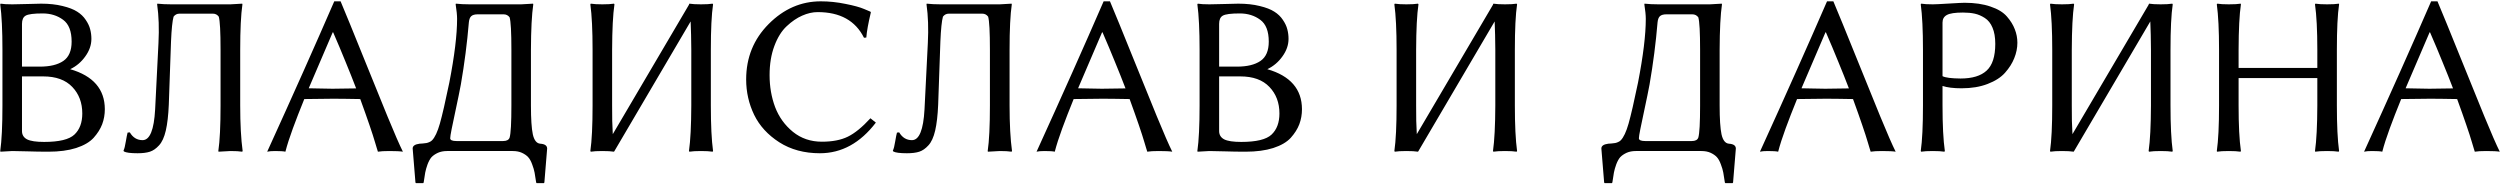 <?xml version="1.0" encoding="UTF-8"?> <svg xmlns="http://www.w3.org/2000/svg" width="1407" height="104" viewBox="0 0 1407 104" fill="none"><path d="M12.375 13.438V37.5H22.375C28.083 37.5 32.5 36.438 35.625 34.312C38.75 32.188 40.312 28.562 40.312 23.438C40.312 17.562 38.708 13.458 35.5 11.125C32.292 8.75 28.458 7.562 24 7.562C19.042 7.562 15.854 7.979 14.438 8.812C13.062 9.604 12.375 11.146 12.375 13.438ZM12.375 43V73.75C12.375 75.875 13.333 77.438 15.25 78.438C17.167 79.396 20.354 79.875 24.812 79.875C33.271 79.875 38.958 78.5 41.875 75.75C44.833 72.958 46.312 69 46.312 63.875C46.312 57.833 44.438 52.854 40.688 48.938C36.938 44.979 31.479 43 24.312 43H12.375ZM6.875 2.438C9.167 2.438 12.104 2.375 15.688 2.25C19.271 2.125 21.75 2.062 23.125 2.062C27.667 2.062 31.688 2.5 35.188 3.375C38.688 4.208 41.438 5.271 43.438 6.562C45.438 7.812 47.042 9.354 48.25 11.188C49.5 13.021 50.333 14.792 50.75 16.5C51.208 18.208 51.438 20 51.438 21.875C51.438 25.292 50.292 28.583 48 31.75C45.75 34.917 42.917 37.312 39.5 38.938C52.458 42.688 58.958 50.188 59 61.438C59 64.438 58.5 67.271 57.5 69.938C56.5 72.562 54.896 75.104 52.688 77.562C50.479 79.979 47.188 81.896 42.812 83.312C38.479 84.688 33.292 85.375 27.25 85.375C23.167 85.375 19.333 85.312 15.75 85.188C12.208 85.062 9.25 85 6.875 85L0.25 85.375L0.125 85C0.958 79.208 1.375 70.667 1.375 59.375V28.062C1.375 17.062 0.958 8.521 0.125 2.438L0.375 2.062C1.792 2.312 3.958 2.438 6.875 2.438ZM101 7.688C99.625 7.688 98.521 8.25 97.688 9.375C97.021 11.75 96.542 16.396 96.25 23.312L95 58.875C94.75 64.833 94.188 69.708 93.312 73.5C92.438 77.25 91.167 80.021 89.5 81.812C87.875 83.604 86.167 84.792 84.375 85.375C82.583 85.958 80.271 86.25 77.438 86.25C73.521 86.25 70.958 85.917 69.75 85.25L69.5 84.75C70 83.792 70.438 82.083 70.812 79.625C71.229 77.167 71.562 75.5 71.812 74.625L73.062 74.5C74.771 77.417 77.167 78.875 80.25 78.875C84.333 78.875 86.688 73.104 87.312 61.562L89.188 24.188C89.604 16.146 89.354 8.896 88.438 2.438L88.562 2.062C90.854 2.312 93.458 2.438 96.375 2.438H129.688L136.312 2.062L136.438 2.438C135.604 8.146 135.188 16.688 135.188 28.062V59.375C135.188 69.792 135.646 78.333 136.562 85L136.312 85.375C134.771 85.125 132.562 85 129.688 85L123 85.375L122.875 85C123.708 79.375 124.125 70.833 124.125 59.375V28.062C124.125 17.896 123.792 11.667 123.125 9.375C122.292 8.25 121.188 7.688 119.812 7.688H101ZM200.438 49.75C198.604 44.958 196.604 39.938 194.438 34.688C192.312 29.438 190 23.938 187.5 18.188H187.25L173.75 49.688C174.75 49.688 176.875 49.729 180.125 49.812C183.375 49.896 185.708 49.938 187.125 49.938C190.75 49.938 195.188 49.875 200.438 49.75ZM171.25 55.75C168.792 61.792 166.646 67.312 164.812 72.312C162.979 77.312 161.583 81.667 160.625 85.375C159.583 85.125 157.646 85 154.812 85C152.854 85 151.375 85.125 150.375 85.375C164.875 53.542 177.458 25.333 188.125 0.75H191.688C194.604 7.667 198.729 17.75 204.062 31C209.396 44.208 214.042 55.646 218 65.312C221.958 74.938 224.875 81.625 226.75 85.375C225.292 85.125 222.75 85 219.125 85C216.292 85 214.146 85.125 212.688 85.375C212.521 84.792 212.312 84.125 212.062 83.375C211.854 82.583 211.542 81.542 211.125 80.25C210.75 78.917 210.292 77.438 209.75 75.812C209.208 74.146 208.604 72.333 207.938 70.375C207.271 68.375 206.479 66.104 205.562 63.562C204.688 61.021 203.75 58.417 202.75 55.75C199.958 55.667 197.312 55.625 194.812 55.625C192.312 55.583 189.958 55.562 187.75 55.562C182.875 55.562 177.375 55.625 171.25 55.75ZM283.188 79.375C285.146 79.375 286.354 78.729 286.812 77.438C287.479 75.146 287.812 69.125 287.812 59.375V28.062C287.812 18.146 287.479 12.042 286.812 9.75C285.979 8.625 284.854 8.062 283.438 8.062H268.875C267.167 8.062 265.938 8.417 265.188 9.125C264.479 9.792 264.042 10.938 263.875 12.562C262.917 24.062 261.417 35.708 259.375 47.5C258.625 51.5 257.708 56 256.625 61C255.583 66 254.771 69.875 254.188 72.625C253.646 75.333 253.375 77.062 253.375 77.812C253.375 78.854 254.542 79.375 256.875 79.375H283.188ZM251.625 85C249.667 85 247.938 85.333 246.438 86C244.938 86.708 243.75 87.521 242.875 88.438C242.042 89.396 241.292 90.75 240.625 92.5C240 94.25 239.562 95.792 239.312 97.125C239.062 98.5 238.771 100.354 238.438 102.688L238.188 103.062H234.062L233.812 102.688L232.25 83.562C232.25 82.104 233.542 81.208 236.125 80.875C236.458 80.875 237.062 80.833 237.938 80.75C238.854 80.667 239.542 80.583 240 80.5C240.458 80.417 240.979 80.25 241.562 80C242.188 79.75 242.708 79.417 243.125 79C244.75 77.375 246.229 74.229 247.562 69.562C248.896 64.854 250.667 57.167 252.875 46.5C255.792 31.5 257.25 19.542 257.25 10.625C257.25 8.583 256.979 5.854 256.438 2.438L256.562 2.062C258.854 2.312 261.458 2.438 264.375 2.438H293.312L300 2.062L300.125 2.438C299.292 8.146 298.854 16.688 298.812 28.062V59.375C298.812 66.875 299.167 72.292 299.875 75.625C300.625 78.958 302.021 80.708 304.062 80.875C306.604 81.042 307.896 81.938 307.938 83.562L306.375 102.688L306.125 103.062H302L301.75 102.688C301.417 100.396 301.125 98.562 300.875 97.188C300.625 95.812 300.167 94.25 299.5 92.5C298.875 90.75 298.125 89.396 297.25 88.438C296.417 87.521 295.25 86.708 293.75 86C292.292 85.333 290.562 85 288.562 85H251.625ZM333.5 28.062C333.5 17.062 333.083 8.521 332.25 2.438L332.5 2.062C334.042 2.312 336.208 2.438 339 2.438C341.833 2.438 344.021 2.312 345.562 2.062L345.812 2.438C344.979 8.062 344.542 16.604 344.5 28.062V59.375C344.5 62.458 344.521 65.333 344.562 68C344.646 70.625 344.75 73.125 344.875 75.5L387.812 2.562C387.812 2.562 387.792 2.542 387.75 2.5L388 2.062C389.542 2.312 391.708 2.438 394.5 2.438C397.333 2.438 399.521 2.312 401.062 2.062L401.312 2.438C400.479 8.062 400.062 16.604 400.062 28.062V59.375C400.062 70.375 400.479 78.917 401.312 85L401.062 85.375C399.521 85.125 397.333 85 394.5 85C391.708 85 389.542 85.125 388 85.375L387.75 85C388.583 79.208 389.021 70.667 389.062 59.375V28.062C389.062 25.021 389.021 22.188 388.938 19.562C388.896 16.896 388.812 14.396 388.688 12.062L345.812 85L345.562 85.375C344.021 85.125 341.833 85 339 85C336.167 85 334 85.125 332.5 85.375L332.25 85C333.083 79.208 333.5 70.667 333.5 59.375V28.062ZM461.938 0.75C466.562 0.75 471.188 1.229 475.812 2.188C480.479 3.104 483.979 4.062 486.312 5.062L489.875 6.562L490.125 6.938C488.667 13.062 487.812 17.792 487.562 21.125L486.25 21.25C481.458 11.625 472.771 6.812 460.188 6.812C457.354 6.812 454.438 7.479 451.438 8.812C448.479 10.104 445.583 12.083 442.75 14.75C439.917 17.375 437.604 21.083 435.812 25.875C434.021 30.667 433.125 36.125 433.125 42.25C433.125 48.75 434.167 54.771 436.25 60.312C438.375 65.854 441.708 70.479 446.25 74.188C450.833 77.896 456.271 79.75 462.562 79.75C468.438 79.75 473.292 78.812 477.125 76.938C481 75.062 485.25 71.604 489.875 66.562L492.938 69C484.146 80.5 473.646 86.25 461.438 86.25C452.646 86.25 445.021 84.188 438.562 80.062C432.146 75.938 427.438 70.792 424.438 64.625C421.438 58.417 419.938 51.771 419.938 44.688C419.938 32.396 424.167 22 432.625 13.5C441.083 5 450.854 0.75 461.938 0.75ZM534 7.688C532.625 7.688 531.521 8.25 530.688 9.375C530.021 11.75 529.542 16.396 529.25 23.312L528 58.875C527.75 64.833 527.188 69.708 526.312 73.5C525.438 77.25 524.167 80.021 522.5 81.812C520.875 83.604 519.167 84.792 517.375 85.375C515.583 85.958 513.271 86.25 510.438 86.25C506.521 86.25 503.958 85.917 502.75 85.25L502.5 84.75C503 83.792 503.438 82.083 503.812 79.625C504.229 77.167 504.562 75.5 504.812 74.625L506.062 74.5C507.771 77.417 510.167 78.875 513.25 78.875C517.333 78.875 519.688 73.104 520.312 61.562L522.188 24.188C522.604 16.146 522.354 8.896 521.438 2.438L521.562 2.062C523.854 2.312 526.458 2.438 529.375 2.438H562.688L569.312 2.062L569.438 2.438C568.604 8.146 568.188 16.688 568.188 28.062V59.375C568.188 69.792 568.646 78.333 569.562 85L569.312 85.375C567.771 85.125 565.562 85 562.688 85L556 85.375L555.875 85C556.708 79.375 557.125 70.833 557.125 59.375V28.062C557.125 17.896 556.792 11.667 556.125 9.375C555.292 8.25 554.188 7.688 552.812 7.688H534ZM633.438 49.75C631.604 44.958 629.604 39.938 627.438 34.688C625.312 29.438 623 23.938 620.5 18.188H620.25L606.75 49.688C607.75 49.688 609.875 49.729 613.125 49.812C616.375 49.896 618.708 49.938 620.125 49.938C623.75 49.938 628.188 49.875 633.438 49.75ZM604.25 55.75C601.792 61.792 599.646 67.312 597.812 72.312C595.979 77.312 594.583 81.667 593.625 85.375C592.583 85.125 590.646 85 587.812 85C585.854 85 584.375 85.125 583.375 85.375C597.875 53.542 610.458 25.333 621.125 0.75H624.688C627.604 7.667 631.729 17.75 637.062 31C642.396 44.208 647.042 55.646 651 65.312C654.958 74.938 657.875 81.625 659.75 85.375C658.292 85.125 655.75 85 652.125 85C649.292 85 647.146 85.125 645.688 85.375C645.521 84.792 645.312 84.125 645.062 83.375C644.854 82.583 644.542 81.542 644.125 80.25C643.75 78.917 643.292 77.438 642.75 75.812C642.208 74.146 641.604 72.333 640.938 70.375C640.271 68.375 639.479 66.104 638.562 63.562C637.688 61.021 636.75 58.417 635.75 55.75C632.958 55.667 630.312 55.625 627.812 55.625C625.312 55.583 622.958 55.562 620.75 55.562C615.875 55.562 610.375 55.625 604.25 55.75ZM686.125 13.438V37.5H696.125C701.833 37.5 706.25 36.438 709.375 34.312C712.5 32.188 714.062 28.562 714.062 23.438C714.062 17.562 712.458 13.458 709.25 11.125C706.042 8.75 702.208 7.562 697.75 7.562C692.792 7.562 689.604 7.979 688.188 8.812C686.812 9.604 686.125 11.146 686.125 13.438ZM686.125 43V73.75C686.125 75.875 687.083 77.438 689 78.438C690.917 79.396 694.104 79.875 698.562 79.875C707.021 79.875 712.708 78.5 715.625 75.75C718.583 72.958 720.062 69 720.062 63.875C720.062 57.833 718.188 52.854 714.438 48.938C710.688 44.979 705.229 43 698.062 43H686.125ZM680.625 2.438C682.917 2.438 685.854 2.375 689.438 2.25C693.021 2.125 695.5 2.062 696.875 2.062C701.417 2.062 705.438 2.5 708.938 3.375C712.438 4.208 715.188 5.271 717.188 6.562C719.188 7.812 720.792 9.354 722 11.188C723.25 13.021 724.083 14.792 724.5 16.5C724.958 18.208 725.188 20 725.188 21.875C725.188 25.292 724.042 28.583 721.75 31.75C719.5 34.917 716.667 37.312 713.25 38.938C726.208 42.688 732.708 50.188 732.75 61.438C732.75 64.438 732.25 67.271 731.25 69.938C730.25 72.562 728.646 75.104 726.438 77.562C724.229 79.979 720.938 81.896 716.562 83.312C712.229 84.688 707.042 85.375 701 85.375C696.917 85.375 693.083 85.312 689.5 85.188C685.958 85.062 683 85 680.625 85L674 85.375L673.875 85C674.708 79.208 675.125 70.667 675.125 59.375V28.062C675.125 17.062 674.708 8.521 673.875 2.438L674.125 2.062C675.542 2.312 677.708 2.438 680.625 2.438ZM786 28.062C786 17.062 785.583 8.521 784.75 2.438L785 2.062C786.542 2.312 788.708 2.438 791.5 2.438C794.333 2.438 796.521 2.312 798.062 2.062L798.312 2.438C797.479 8.062 797.042 16.604 797 28.062V59.375C797 62.458 797.021 65.333 797.062 68C797.146 70.625 797.25 73.125 797.375 75.5L840.312 2.562C840.312 2.562 840.292 2.542 840.25 2.5L840.5 2.062C842.042 2.312 844.208 2.438 847 2.438C849.833 2.438 852.021 2.312 853.562 2.062L853.812 2.438C852.979 8.062 852.562 16.604 852.562 28.062V59.375C852.562 70.375 852.979 78.917 853.812 85L853.562 85.375C852.021 85.125 849.833 85 847 85C844.208 85 842.042 85.125 840.5 85.375L840.25 85C841.083 79.208 841.521 70.667 841.562 59.375V28.062C841.562 25.021 841.521 22.188 841.438 19.562C841.396 16.896 841.312 14.396 841.188 12.062L798.312 85L798.062 85.375C796.521 85.125 794.333 85 791.5 85C788.667 85 786.5 85.125 785 85.375L784.75 85C785.583 79.208 786 70.667 786 59.375V28.062ZM952.188 79.375C954.146 79.375 955.354 78.729 955.812 77.438C956.479 75.146 956.812 69.125 956.812 59.375V28.062C956.812 18.146 956.479 12.042 955.812 9.75C954.979 8.625 953.854 8.062 952.438 8.062H937.875C936.167 8.062 934.938 8.417 934.188 9.125C933.479 9.792 933.042 10.938 932.875 12.562C931.917 24.062 930.417 35.708 928.375 47.5C927.625 51.5 926.708 56 925.625 61C924.583 66 923.771 69.875 923.188 72.625C922.646 75.333 922.375 77.062 922.375 77.812C922.375 78.854 923.542 79.375 925.875 79.375H952.188ZM920.625 85C918.667 85 916.938 85.333 915.438 86C913.938 86.708 912.75 87.521 911.875 88.438C911.042 89.396 910.292 90.75 909.625 92.5C909 94.25 908.562 95.792 908.312 97.125C908.062 98.5 907.771 100.354 907.438 102.688L907.188 103.062H903.062L902.812 102.688L901.25 83.562C901.25 82.104 902.542 81.208 905.125 80.875C905.458 80.875 906.062 80.833 906.938 80.75C907.854 80.667 908.542 80.583 909 80.5C909.458 80.417 909.979 80.25 910.562 80C911.188 79.75 911.708 79.417 912.125 79C913.75 77.375 915.229 74.229 916.562 69.562C917.896 64.854 919.667 57.167 921.875 46.5C924.792 31.5 926.25 19.542 926.25 10.625C926.25 8.583 925.979 5.854 925.438 2.438L925.562 2.062C927.854 2.312 930.458 2.438 933.375 2.438H962.312L969 2.062L969.125 2.438C968.292 8.146 967.854 16.688 967.812 28.062V59.375C967.812 66.875 968.167 72.292 968.875 75.625C969.625 78.958 971.021 80.708 973.062 80.875C975.604 81.042 976.896 81.938 976.938 83.562L975.375 102.688L975.125 103.062H971L970.75 102.688C970.417 100.396 970.125 98.562 969.875 97.188C969.625 95.812 969.167 94.25 968.5 92.5C967.875 90.75 967.125 89.396 966.25 88.438C965.417 87.521 964.25 86.708 962.75 86C961.292 85.333 959.562 85 957.562 85H920.625ZM1040.56 49.75C1038.73 44.958 1036.73 39.938 1034.56 34.688C1032.44 29.438 1030.12 23.938 1027.62 18.188H1027.38L1013.88 49.688C1014.88 49.688 1017 49.729 1020.25 49.812C1023.5 49.896 1025.83 49.938 1027.25 49.938C1030.88 49.938 1035.31 49.875 1040.56 49.75ZM1011.38 55.75C1008.92 61.792 1006.77 67.312 1004.94 72.312C1003.1 77.312 1001.71 81.667 1000.75 85.375C999.708 85.125 997.771 85 994.938 85C992.979 85 991.5 85.125 990.5 85.375C1005 53.542 1017.58 25.333 1028.25 0.75H1031.81C1034.73 7.667 1038.85 17.75 1044.19 31C1049.52 44.208 1054.17 55.646 1058.12 65.312C1062.08 74.938 1065 81.625 1066.88 85.375C1065.42 85.125 1062.88 85 1059.25 85C1056.42 85 1054.27 85.125 1052.81 85.375C1052.65 84.792 1052.44 84.125 1052.19 83.375C1051.98 82.583 1051.67 81.542 1051.25 80.25C1050.88 78.917 1050.42 77.438 1049.88 75.812C1049.33 74.146 1048.73 72.333 1048.06 70.375C1047.4 68.375 1046.6 66.104 1045.69 63.562C1044.81 61.021 1043.88 58.417 1042.88 55.75C1040.08 55.667 1037.44 55.625 1034.94 55.625C1032.44 55.583 1030.08 55.562 1027.88 55.562C1023 55.562 1017.5 55.625 1011.38 55.75ZM1093.25 12.688V42.875C1094.88 43.708 1098.25 44.146 1103.38 44.188C1109.96 44.188 1114.85 42.708 1118.06 39.75C1121.31 36.792 1122.94 31.771 1122.94 24.688C1122.94 21.021 1122.42 17.979 1121.38 15.562C1120.38 13.146 1118.94 11.333 1117.06 10.125C1115.19 8.917 1113.29 8.104 1111.38 7.688C1109.46 7.271 1107.25 7.062 1104.75 7.062C1100.33 7.062 1097.31 7.521 1095.69 8.438C1094.06 9.312 1093.25 10.729 1093.25 12.688ZM1082.25 28.062C1082.25 17.062 1081.83 8.521 1081 2.438L1081.25 2.062C1082.79 2.312 1084.96 2.438 1087.75 2.438C1089.04 2.438 1092.06 2.292 1096.81 2C1101.6 1.708 1104.56 1.562 1105.69 1.562C1111.31 1.562 1116.17 2.271 1120.25 3.688C1124.38 5.062 1127.46 6.938 1129.5 9.312C1131.54 11.646 1133.02 14.042 1133.94 16.5C1134.9 18.917 1135.38 21.438 1135.38 24.062C1135.38 26.979 1134.79 29.875 1133.62 32.75C1132.5 35.583 1130.77 38.312 1128.44 40.938C1126.15 43.521 1122.88 45.625 1118.62 47.25C1114.42 48.875 1109.54 49.688 1104 49.688C1099.46 49.688 1095.88 49.25 1093.25 48.375V59.375C1093.25 70.375 1093.69 78.917 1094.56 85L1094.31 85.375C1092.77 85.125 1090.58 85 1087.75 85C1084.92 85 1082.75 85.125 1081.25 85.375L1081 85C1081.83 79.208 1082.25 70.667 1082.25 59.375V28.062ZM1155 28.062C1155 17.062 1154.58 8.521 1153.75 2.438L1154 2.062C1155.54 2.312 1157.71 2.438 1160.5 2.438C1163.33 2.438 1165.52 2.312 1167.06 2.062L1167.31 2.438C1166.48 8.062 1166.04 16.604 1166 28.062V59.375C1166 62.458 1166.02 65.333 1166.06 68C1166.15 70.625 1166.25 73.125 1166.38 75.5L1209.31 2.562C1209.31 2.562 1209.29 2.542 1209.25 2.5L1209.5 2.062C1211.04 2.312 1213.21 2.438 1216 2.438C1218.83 2.438 1221.02 2.312 1222.56 2.062L1222.81 2.438C1221.98 8.062 1221.56 16.604 1221.56 28.062V59.375C1221.56 70.375 1221.98 78.917 1222.81 85L1222.56 85.375C1221.02 85.125 1218.83 85 1216 85C1213.21 85 1211.04 85.125 1209.5 85.375L1209.25 85C1210.08 79.208 1210.52 70.667 1210.56 59.375V28.062C1210.56 25.021 1210.52 22.188 1210.44 19.562C1210.4 16.896 1210.31 14.396 1210.19 12.062L1167.31 85L1167.06 85.375C1165.52 85.125 1163.33 85 1160.5 85C1157.67 85 1155.5 85.125 1154 85.375L1153.75 85C1154.58 79.208 1155 70.667 1155 59.375V28.062ZM1304.19 28.062C1304.19 17.062 1303.75 8.521 1302.88 2.438L1303.12 2.062C1304.67 2.312 1306.85 2.438 1309.69 2.438C1312.6 2.438 1314.81 2.312 1316.31 2.062L1316.44 2.438C1315.6 8.062 1315.19 16.604 1315.19 28.062V59.375C1315.19 70.375 1315.6 78.917 1316.44 85L1316.19 85.375C1314.65 85.125 1312.48 85 1309.69 85C1306.77 85 1304.54 85.125 1303 85.375L1302.88 85C1303.71 79.208 1304.15 70.667 1304.19 59.375V43.938H1259.88V59.375C1259.88 70.375 1260.31 78.917 1261.19 85L1260.94 85.375C1259.4 85.125 1257.21 85 1254.38 85C1251.46 85 1249.25 85.125 1247.75 85.375L1247.62 85C1248.46 79.208 1248.88 70.667 1248.88 59.375V28.062C1248.88 17.062 1248.46 8.521 1247.62 2.438L1247.88 2.062C1249.42 2.312 1251.58 2.438 1254.38 2.438C1257.29 2.438 1259.52 2.312 1261.06 2.062L1261.19 2.438C1260.35 8.062 1259.92 16.604 1259.88 28.062V38.25H1304.19V28.062ZM1380.56 49.75C1378.73 44.958 1376.73 39.938 1374.56 34.688C1372.44 29.438 1370.12 23.938 1367.62 18.188H1367.38L1353.88 49.688C1354.88 49.688 1357 49.729 1360.25 49.812C1363.5 49.896 1365.83 49.938 1367.25 49.938C1370.88 49.938 1375.31 49.875 1380.56 49.75ZM1351.38 55.75C1348.92 61.792 1346.77 67.312 1344.94 72.312C1343.1 77.312 1341.71 81.667 1340.75 85.375C1339.71 85.125 1337.77 85 1334.94 85C1332.98 85 1331.5 85.125 1330.5 85.375C1345 53.542 1357.58 25.333 1368.25 0.75H1371.81C1374.73 7.667 1378.85 17.75 1384.19 31C1389.52 44.208 1394.17 55.646 1398.12 65.312C1402.08 74.938 1405 81.625 1406.88 85.375C1405.42 85.125 1402.88 85 1399.25 85C1396.42 85 1394.27 85.125 1392.81 85.375C1392.65 84.792 1392.44 84.125 1392.19 83.375C1391.98 82.583 1391.67 81.542 1391.25 80.25C1390.88 78.917 1390.42 77.438 1389.88 75.812C1389.33 74.146 1388.73 72.333 1388.06 70.375C1387.4 68.375 1386.6 66.104 1385.69 63.562C1384.81 61.021 1383.88 58.417 1382.88 55.75C1380.08 55.667 1377.44 55.625 1374.94 55.625C1372.44 55.583 1370.08 55.562 1367.88 55.562C1363 55.562 1357.5 55.625 1351.38 55.75Z" fill="black"></path></svg> 